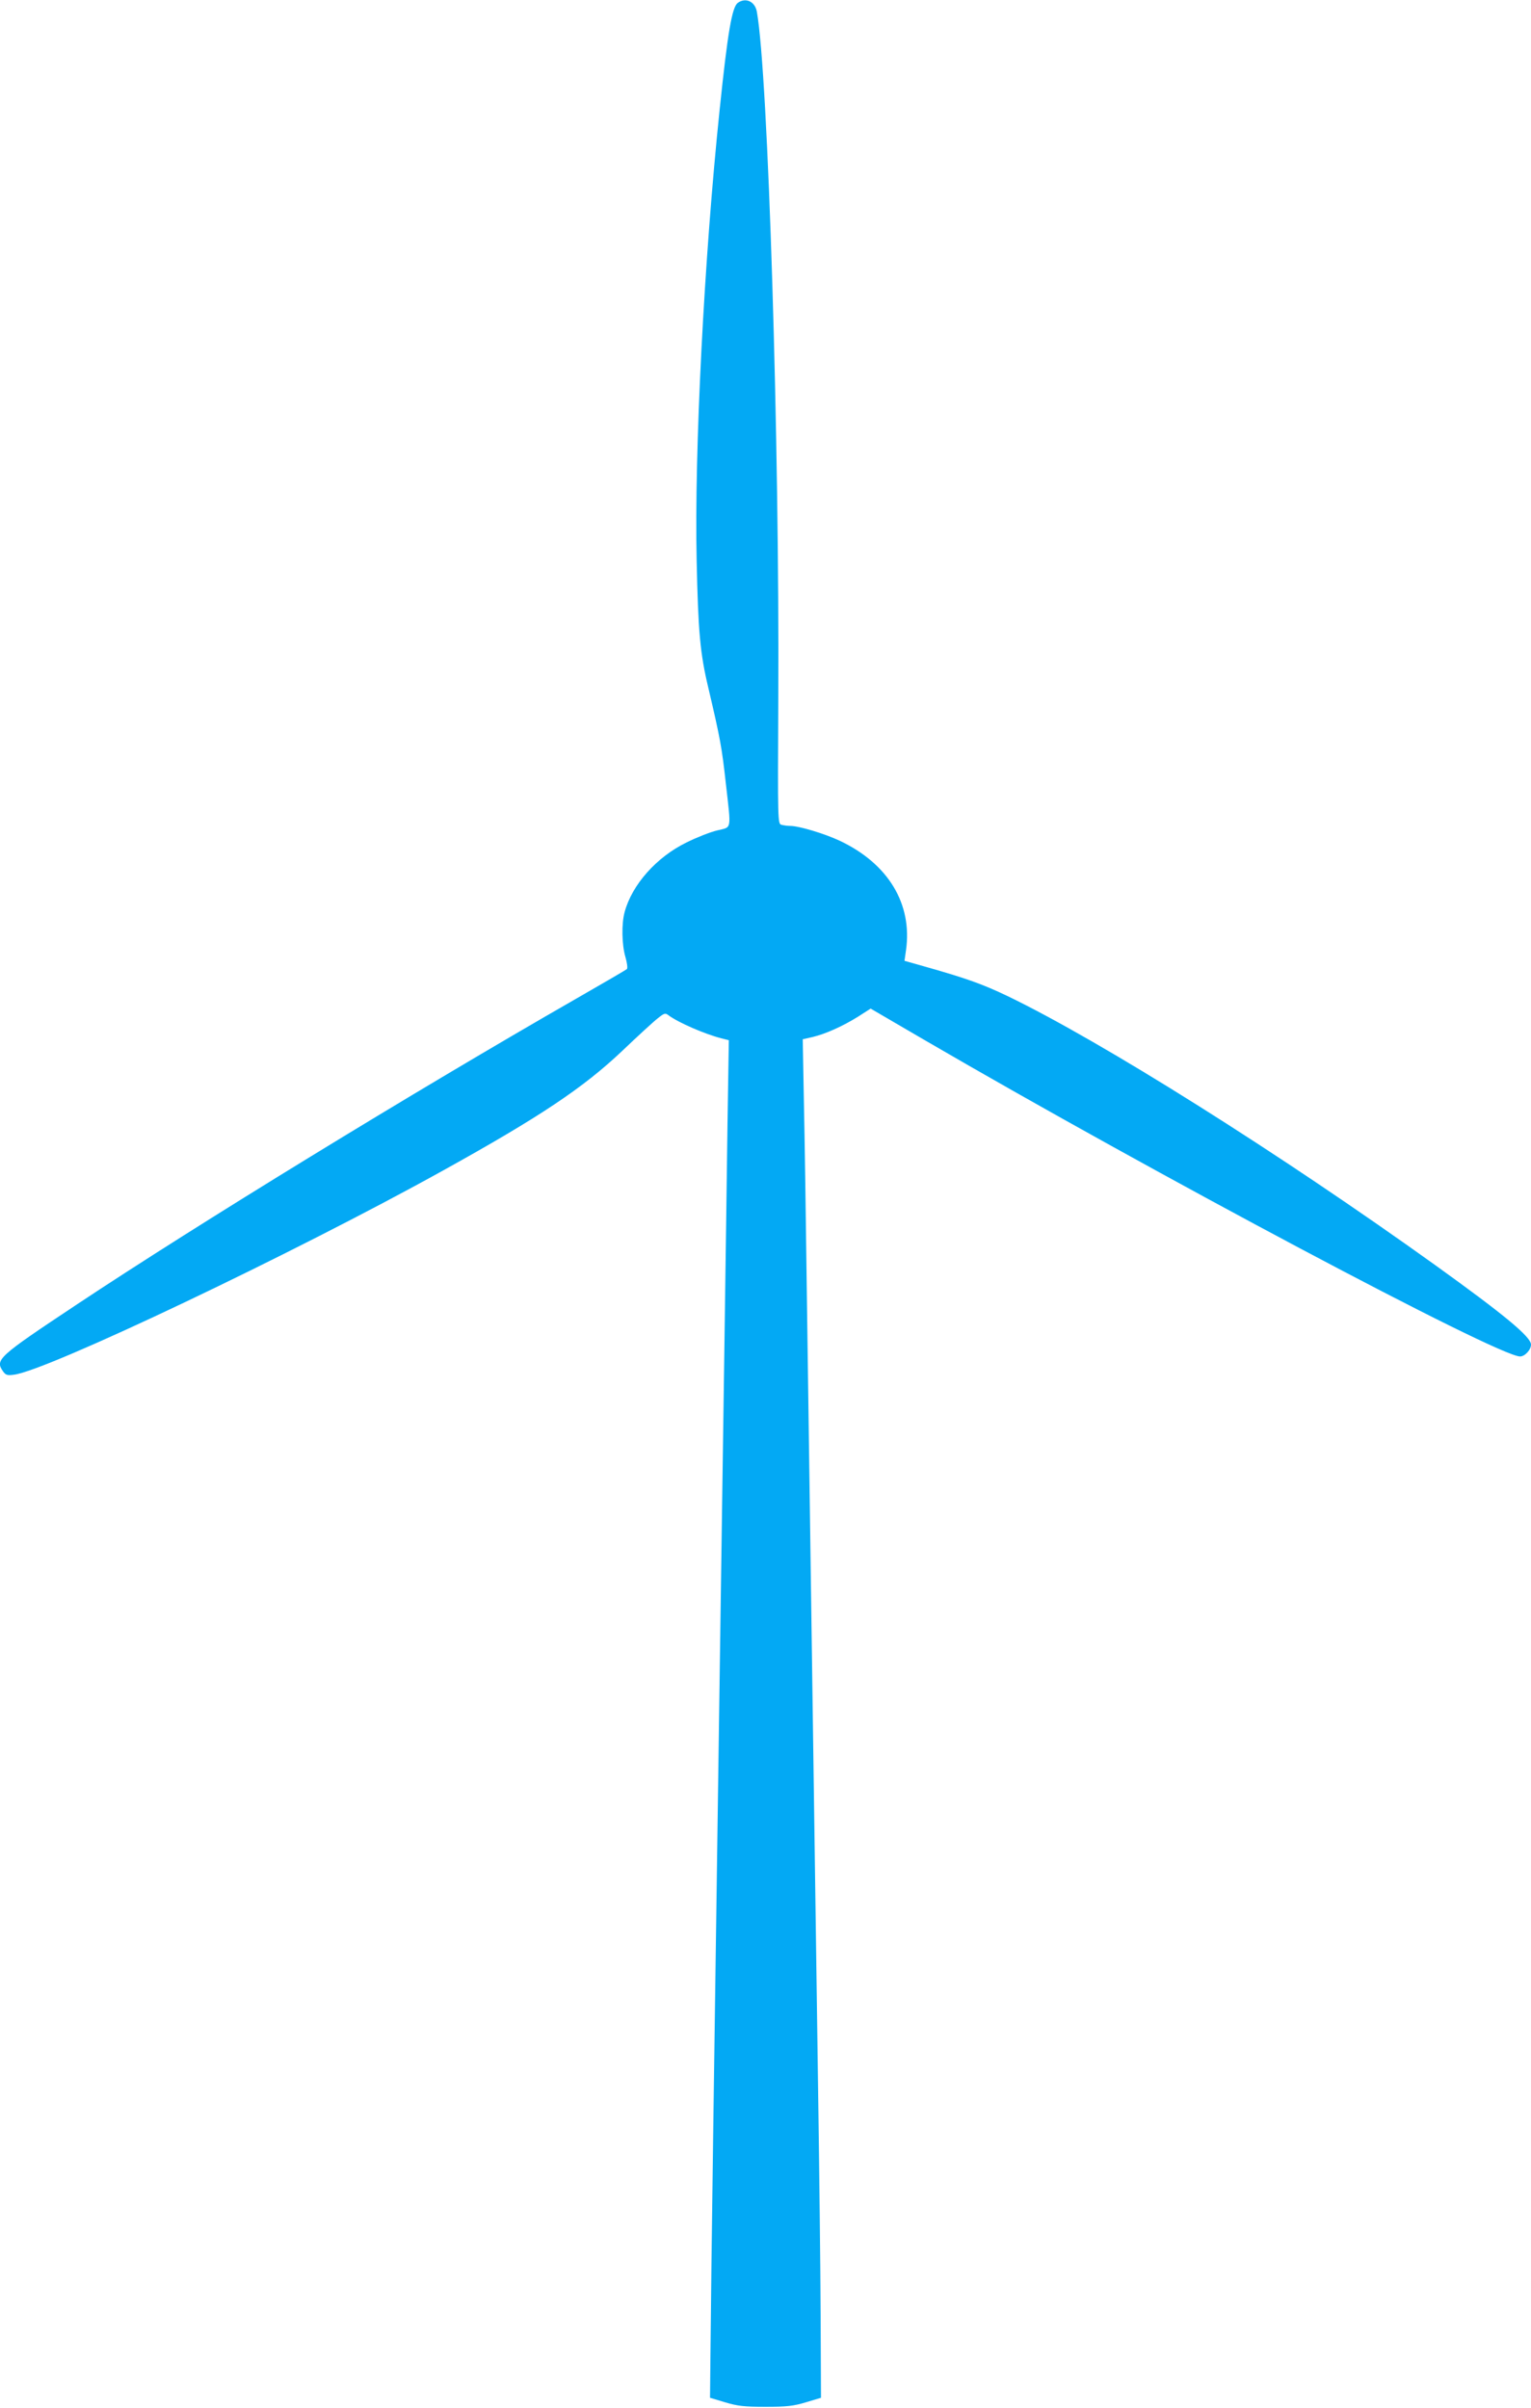<?xml version="1.0" standalone="no"?>
<!DOCTYPE svg PUBLIC "-//W3C//DTD SVG 20010904//EN"
 "http://www.w3.org/TR/2001/REC-SVG-20010904/DTD/svg10.dtd">
<svg version="1.0" xmlns="http://www.w3.org/2000/svg"
 width="814pt" height="1280pt" viewBox="0 0 814 1280"
 preserveAspectRatio="xMidYMid meet">
<g transform="translate(0,1280) scale(0.1,-0.1)"
fill="#03a9f4" stroke="none">
<path d="M3923 12785 c-31 -22 -54 -155 -97 -570 -82 -786 -135 -1815 -122
-2395 8 -376 18 -492 62 -676 63 -268 72 -317 93 -507 29 -257 33 -231 -46
-251 -38 -9 -111 -38 -163 -64 -160 -78 -290 -225 -329 -370 -17 -62 -15 -173
4 -238 9 -31 13 -60 8 -65 -4 -4 -126 -75 -269 -157 -865 -496 -2012 -1198
-2659 -1628 -417 -277 -432 -291 -389 -353 14 -20 23 -23 58 -18 174 20 1486
644 2281 1085 516 286 746 440 952 635 84 80 170 159 191 175 34 27 39 29 57
15 51 -38 191 -99 280 -122 l40 -10 -7 -443 c-3 -244 -11 -794 -17 -1223 -6
-429 -16 -1084 -21 -1455 -34 -2385 -49 -3427 -52 -3805 l-3 -290 80 -24 c67
-20 101 -24 215 -24 114 0 148 4 215 24 l80 24 -2 445 c-1 245 -7 771 -13
1170 -33 2332 -48 3363 -60 4235 -5 396 -12 866 -16 1046 l-6 325 53 12 c70
17 159 57 241 108 l67 43 288 -168 c1221 -711 3047 -1681 3165 -1681 25 0 58
35 58 63 0 41 -140 157 -510 423 -827 593 -1772 1188 -2274 1430 -130 62 -215
93 -434 155 l-113 32 8 56 c35 246 -94 460 -352 582 -81 38 -217 79 -264 79
-14 0 -35 3 -46 6 -20 5 -20 12 -17 667 7 1365 -54 3325 -114 3655 -10 54 -59
77 -101 47z"/>
</g>
</svg>
